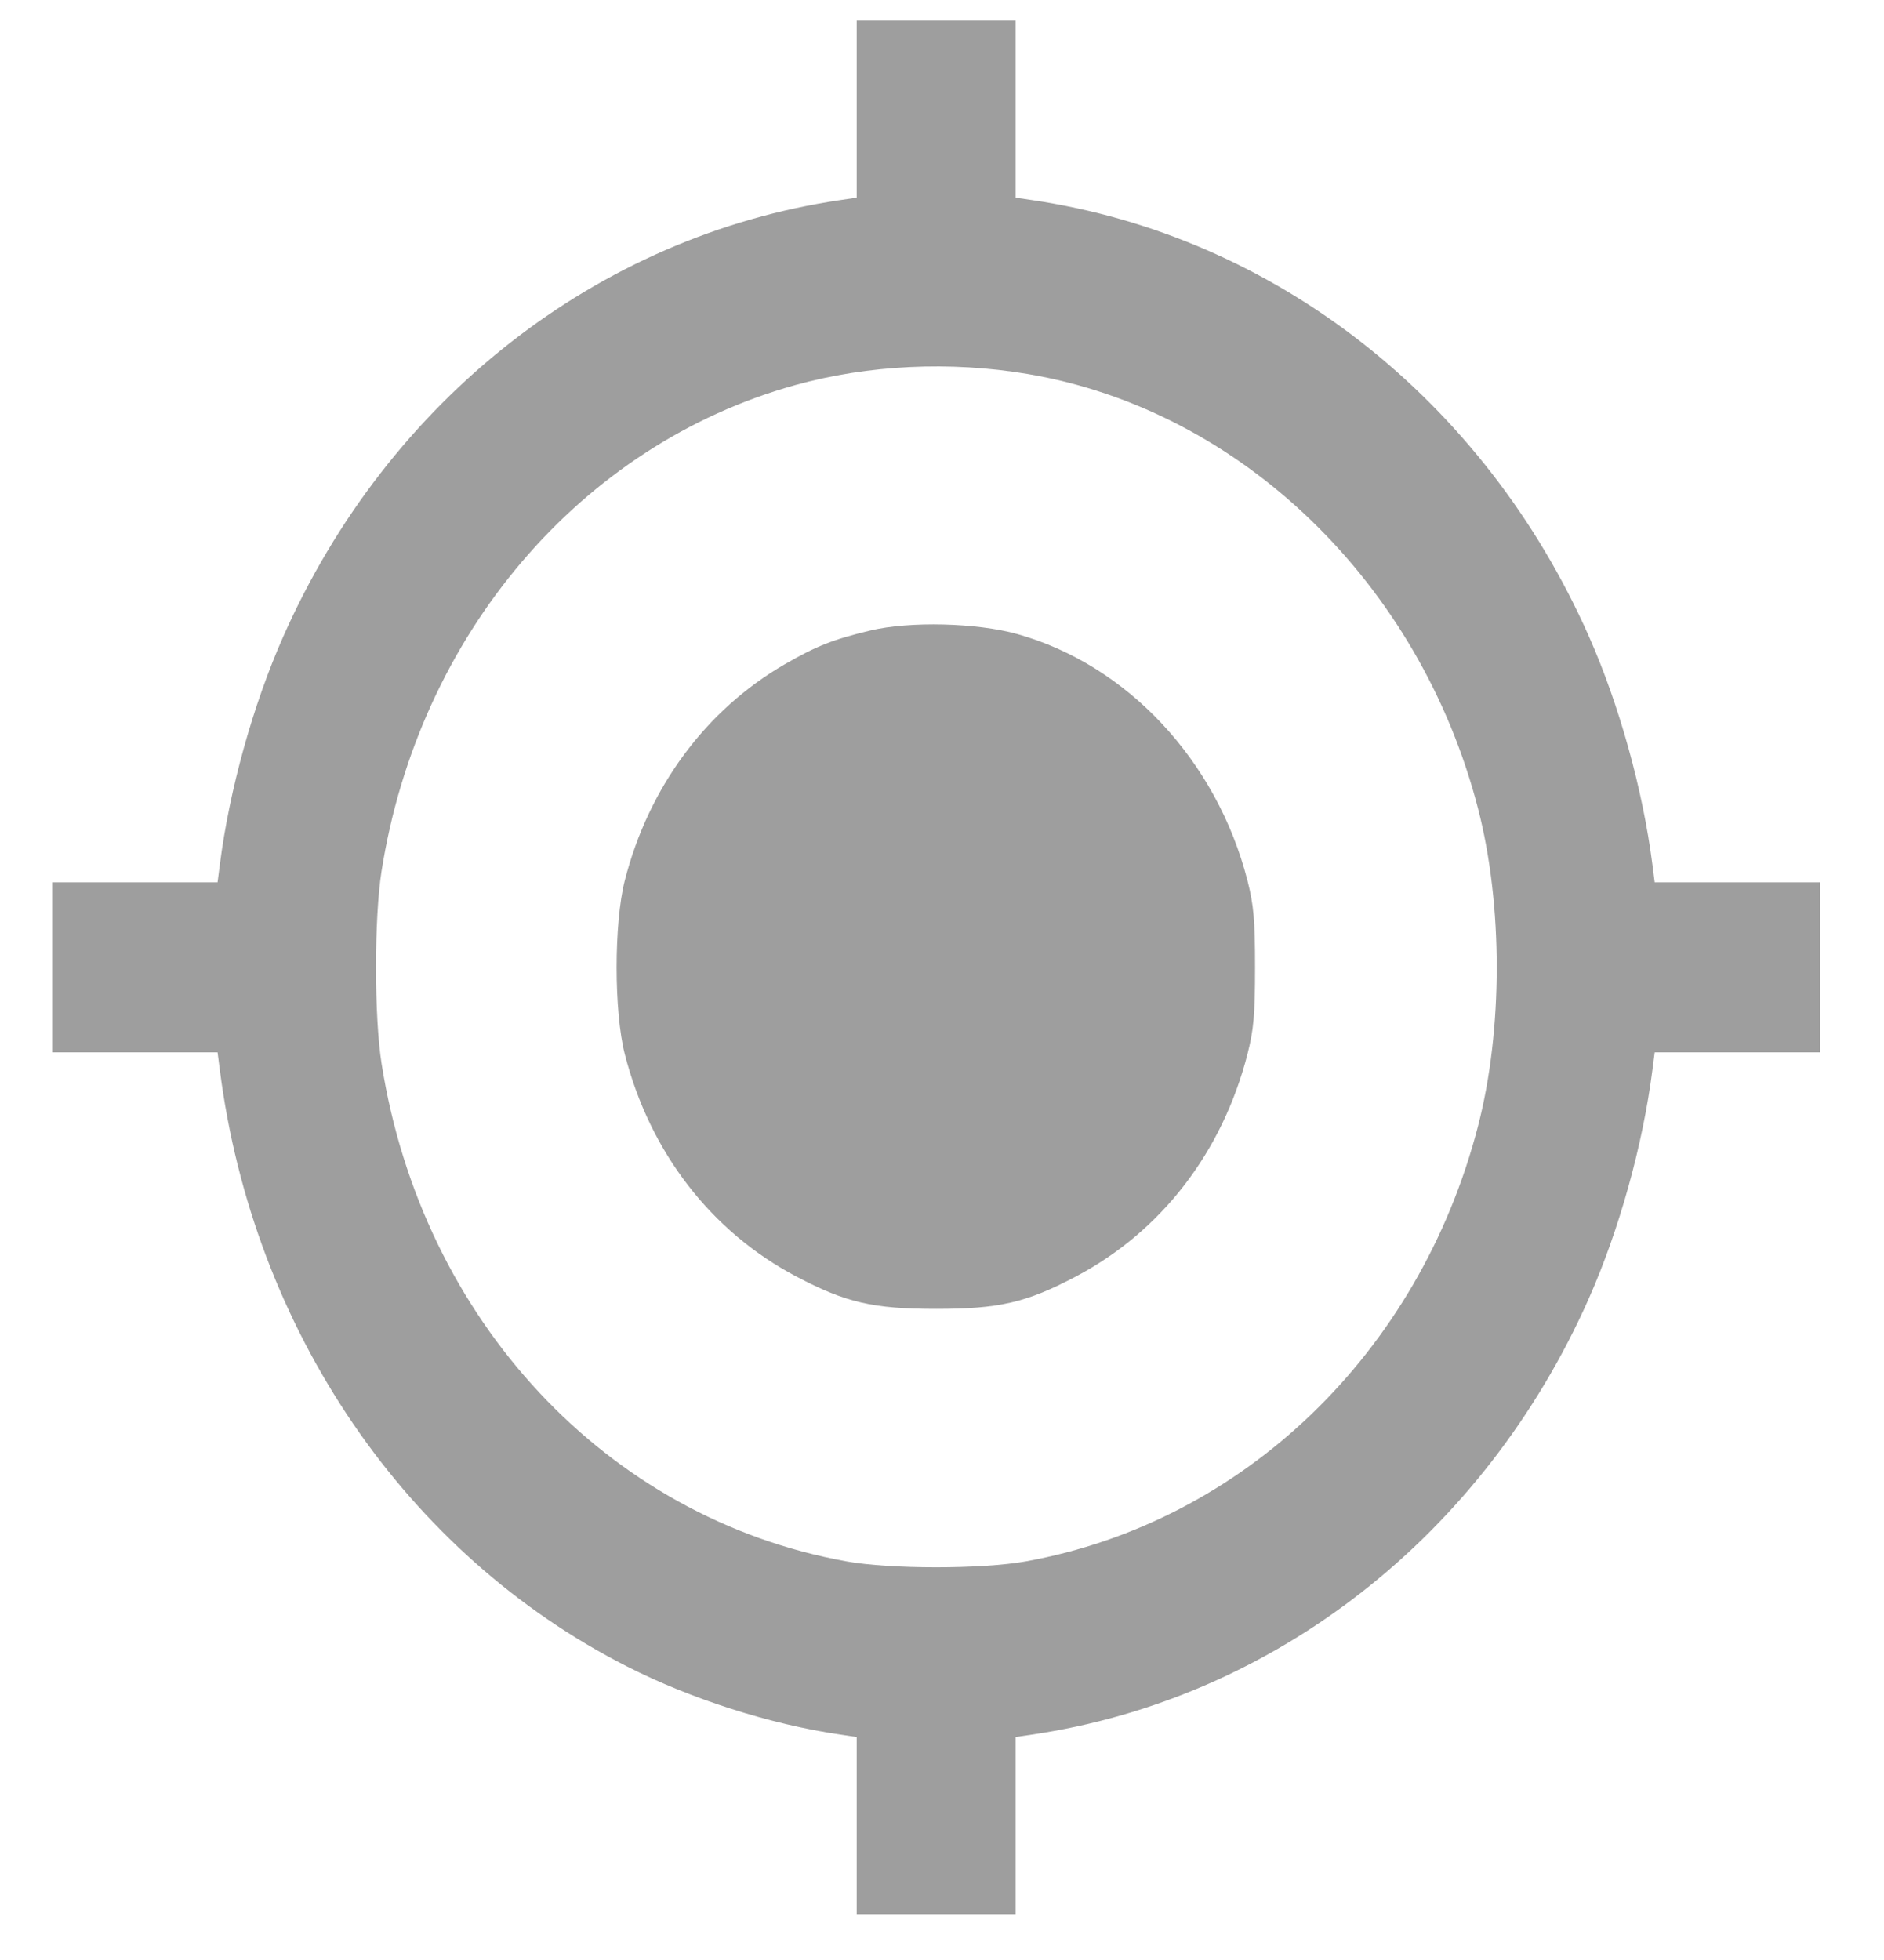 <svg width="25" height="26" viewBox="0 0 25 26" fill="none" xmlns="http://www.w3.org/2000/svg">
<path fill-rule="evenodd" clip-rule="evenodd" d="M11.368 1.447V2.622L11.151 2.654C7.926 3.129 5.151 5.302 3.76 8.441C3.357 9.351 3.045 10.472 2.917 11.47L2.887 11.704H1.79H0.693V12.832V13.96H1.79H2.887L2.917 14.193C3.36 17.646 5.39 20.618 8.322 22.107C9.172 22.539 10.218 22.873 11.151 23.01L11.368 23.042V24.217V25.391H12.422H13.476V24.217V23.042L13.693 23.01C16.918 22.535 19.693 20.362 21.084 17.223C21.487 16.313 21.799 15.192 21.927 14.193L21.957 13.96H23.054H24.151V12.832V11.704H23.054H21.957L21.927 11.47C21.799 10.472 21.487 9.351 21.084 8.441C19.693 5.302 16.918 3.129 13.693 2.654L13.476 2.622V1.447V0.273H12.422H11.368V1.447ZM13.636 4.961C16.459 5.436 18.837 7.728 19.612 10.722C19.944 12.003 19.944 13.661 19.612 14.941C18.834 17.947 16.501 20.191 13.613 20.712C13.032 20.817 11.812 20.817 11.231 20.712C8.05 20.138 5.599 17.514 5.063 14.107C4.965 13.485 4.965 12.179 5.063 11.556C5.557 8.42 7.703 5.9 10.553 5.108C11.521 4.84 12.605 4.788 13.636 4.961ZM11.552 8.363C11.055 8.482 10.832 8.57 10.415 8.811C9.368 9.416 8.608 10.441 8.291 11.679C8.146 12.246 8.146 13.418 8.291 13.985C8.625 15.286 9.435 16.336 10.566 16.933C11.225 17.28 11.584 17.363 12.422 17.363C13.26 17.363 13.619 17.28 14.277 16.933C15.409 16.336 16.219 15.286 16.553 13.985C16.636 13.659 16.654 13.463 16.654 12.832C16.654 12.201 16.636 12.005 16.553 11.679C16.145 10.09 14.959 8.82 13.499 8.411C12.965 8.261 12.069 8.24 11.552 8.363Z" fill="#9E9E9E"/>
</svg>
